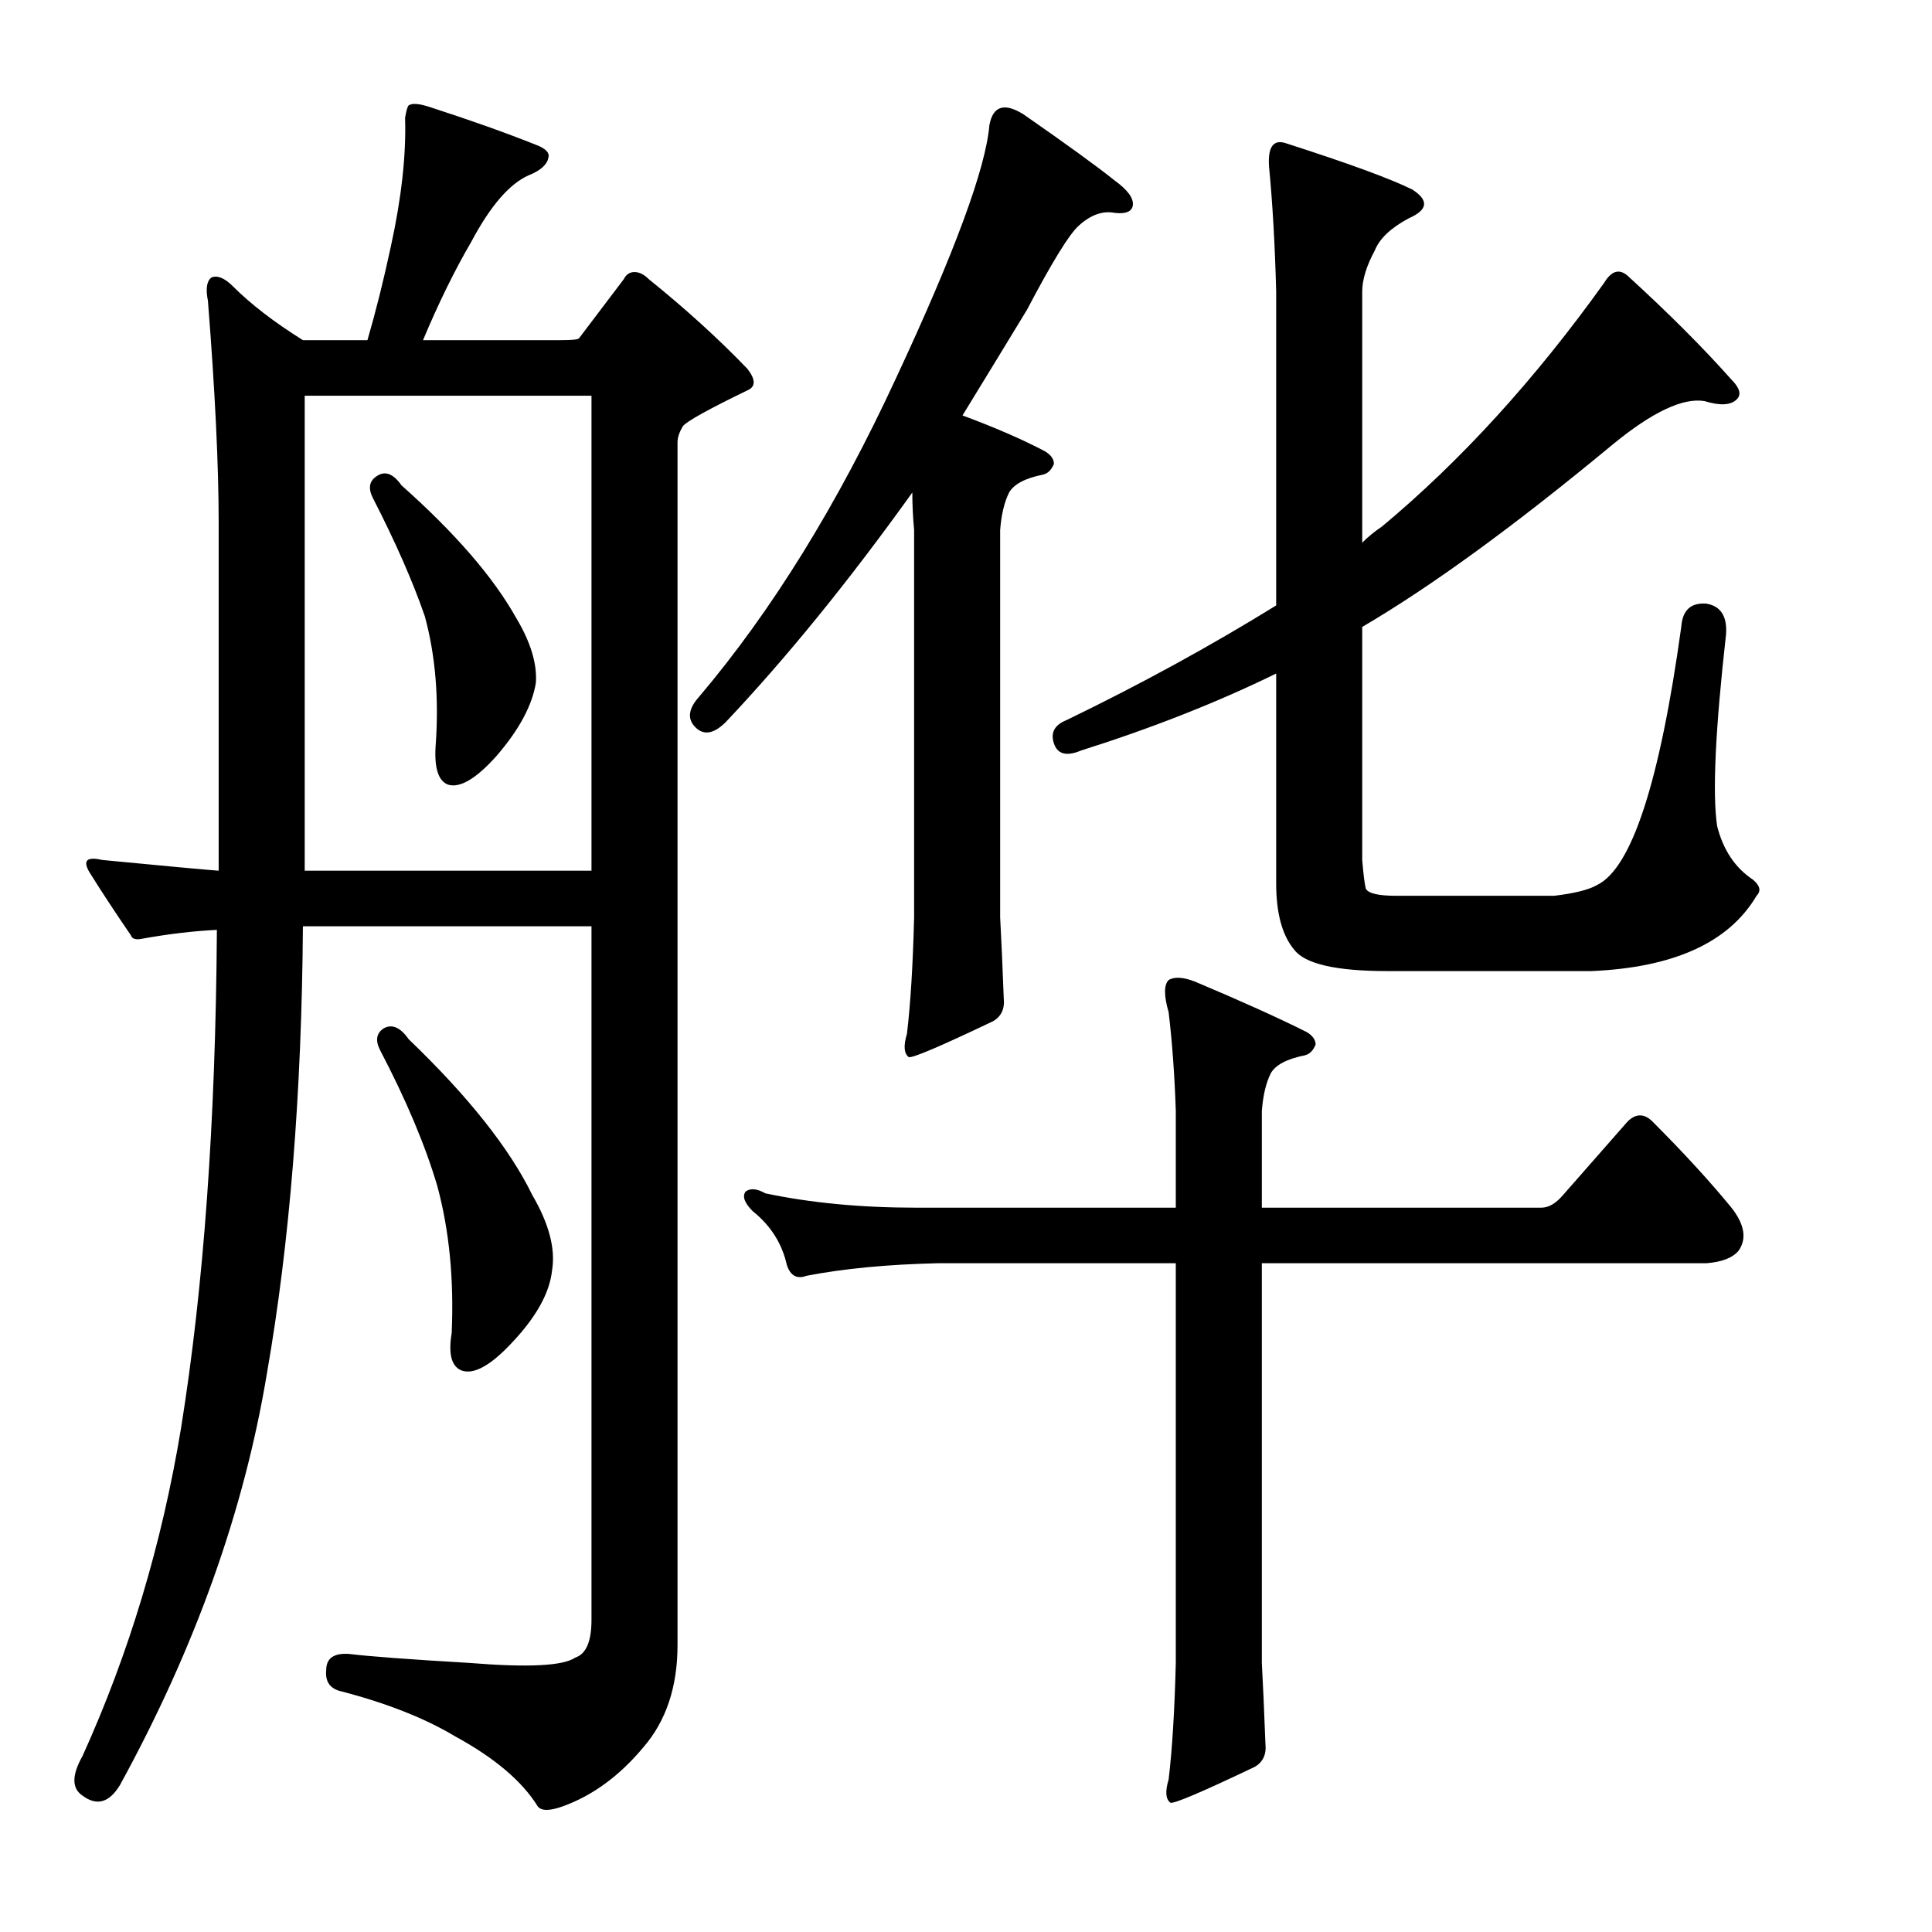 <?xml version="1.0" encoding="utf-8"?>
<!-- Generator: Adobe Illustrator 16.0.0, SVG Export Plug-In . SVG Version: 6.00 Build 0)  -->
<!DOCTYPE svg PUBLIC "-//W3C//DTD SVG 1.1//EN" "http://www.w3.org/Graphics/SVG/1.1/DTD/svg11.dtd">
<svg version="1.1" id="图层_1" xmlns="http://www.w3.org/2000/svg" xmlns:xlink="http://www.w3.org/1999/xlink" x="0px" y="0px"
	 width="1000px" height="1000px" viewBox="0 0 1000 1000" enable-background="new 0 0 1000 1000" xml:space="preserve">
<path d="M333.057,904.336c-12.379,14.844-26.295,25.049-41.748,30.615c-6.813,2.464-11.133,2.464-12.988,0
	c-8.045-12.988-22.266-25.049-42.676-36.182c-15.467-9.277-34.949-17.019-58.447-23.193c-6.19-1.247-8.973-4.958-8.35-11.133
	c0-6.189,4.015-8.973,12.061-8.35c9.886,1.232,30.615,2.783,62.158,4.639c30.296,2.464,48.547,1.536,54.736-2.783
	c5.566-1.855,8.35-8.35,8.35-19.482V479.434H156.787c-0.623,86.599-6.813,163.601-18.555,231.006
	c-11.756,71.131-37.109,142.248-76.074,213.379c-5.566,9.277-12.061,11.133-19.482,5.566c-5.566-3.711-5.566-10.524,0-20.41
	c24.121-53.2,41.125-109.777,51.025-169.775c11.742-72.972,17.931-158.947,18.555-257.91c-12.379,0.623-25.368,2.175-38.965,4.639
	c-3.102,0.623-4.958,0-5.566-1.855c-8.045-11.741-15.163-22.57-21.338-32.471c-3.711-6.175-1.551-8.35,6.494-6.494
	c32.152,3.103,52.258,4.958,60.303,5.566v-179.98c0-29.688-1.855-68.029-5.566-115.039c-1.247-6.175-0.623-10.205,1.855-12.061
	c3.088-1.232,6.799,0.319,11.133,4.639c9.277,9.277,21.338,18.555,36.182,27.832h33.398c4.32-14.844,8.35-30.92,12.061-48.242
	c5.566-25.354,8.031-47.619,7.422-66.797c0.609-3.711,1.232-5.871,1.855-6.494c1.855-1.232,5.566-0.928,11.133,0.928
	c21.019,6.813,39.269,13.308,54.736,19.482c4.943,1.855,7.103,4.03,6.494,6.494c-0.623,3.711-4.03,6.813-10.205,9.277
	c-9.901,4.334-19.801,15.771-29.688,34.326c-8.668,14.844-17.018,31.862-25.049,51.025h71.436c5.566,0,8.654-0.305,9.277-0.928
	l23.193-30.615c1.232-2.464,3.088-3.711,5.566-3.711c2.464,0,4.943,1.247,7.422,3.711c19.164,15.467,36.182,30.935,51.025,46.387
	c4.32,5.566,4.32,9.277,0,11.133c-20.41,9.9-31.543,16.091-33.398,18.555c-1.855,3.103-2.783,5.886-2.783,8.35v622.51
	C350.684,873.098,344.798,890.725,333.057,904.336z M157.715,450.674h148.438v-245.85H157.715V450.674z M194.824,246.572
	c4.32-3.088,8.654-1.536,12.988,4.639c27.832,24.744,47.619,47.634,59.375,68.652c7.422,12.38,10.814,23.513,10.205,33.398
	c-1.855,11.756-8.668,24.44-20.41,38.037c-10.524,11.756-18.874,16.699-25.049,14.844c-4.958-1.855-7.117-8.35-6.494-19.482
	c1.855-24.729,0-47.314-5.566-67.725c-6.19-17.932-15.163-38.342-26.904-61.23C190.49,252.762,191.113,249.051,194.824,246.572z
	 M198.535,532.314c4.32-2.464,8.654-0.608,12.988,5.566c30.92,29.688,52.258,56.592,64.014,80.713
	c8.654,14.844,12.061,27.832,10.205,38.965c-1.247,11.756-8.35,24.44-21.338,38.037c-10.524,11.133-18.874,15.771-25.049,13.916
	c-5.566-1.855-7.422-8.35-5.566-19.482c1.232-27.832-1.247-53.186-7.422-76.074c-6.19-21.019-16.09-44.531-29.688-70.508
	C194.201,538.504,194.824,534.793,198.535,532.314z M540.869,233.584c3.088,1.855,4.639,4.03,4.639,6.494
	c-1.247,3.103-3.102,4.958-5.566,5.566c-9.277,1.855-15.163,4.958-17.627,9.277c-2.479,4.958-4.03,11.452-4.639,19.482v200.391
	c0.609,11.133,1.232,25.049,1.855,41.748c0.609,5.566-1.247,9.597-5.566,12.061c-27.223,12.988-41.748,19.178-43.604,18.555
	c-2.479-1.855-2.783-5.871-0.928-12.061c1.855-15.452,3.088-35.559,3.711-60.303V274.404c-0.623-6.799-0.928-13.293-0.928-19.482
	c-32.79,45.778-64.941,85.352-96.484,118.75c-6.19,6.189-11.452,7.117-15.771,2.783c-4.334-4.319-3.711-9.582,1.855-15.771
	c37.718-44.531,71.74-99.572,102.051-165.137c30.296-64.941,46.387-108.545,48.242-130.811c1.855-9.886,7.726-11.741,17.627-5.566
	c22.266,15.467,38.037,26.904,47.314,34.326c6.799,4.958,9.886,9.277,9.277,12.988c-0.623,3.103-3.711,4.334-9.277,3.711
	c-6.19-1.232-12.379,0.928-18.555,6.494c-4.958,4.334-13.916,18.874-26.904,43.604c-10.524,17.322-21.657,35.573-33.398,54.736
	C514.893,221.219,529.113,227.409,540.869,233.584z M608.594,574.99c-0.623-18.555-1.855-35.559-3.711-51.025
	c-2.479-8.654-2.479-14.221,0-16.699c3.088-1.855,7.726-1.536,13.916,0.928c23.498,9.9,42.676,18.555,57.52,25.977
	c3.088,1.855,4.639,4.03,4.639,6.494c-1.247,3.103-3.102,4.958-5.566,5.566c-9.277,1.855-15.163,4.958-17.627,9.277
	c-2.479,4.958-4.03,11.452-4.639,19.482v50.098h144.727c3.711,0,7.422-2.16,11.133-6.494l33.398-38.037
	c4.32-4.319,8.654-4.319,12.988,0c16.076,16.091,29.688,30.935,40.82,44.531c6.799,8.669,8.031,16.091,3.711,22.266
	c-3.102,3.711-8.668,5.886-16.699,6.494H653.125v206.885c0.609,11.133,1.232,25.049,1.855,41.748
	c0.609,5.566-1.247,9.582-5.566,12.061c-27.223,12.988-41.748,19.163-43.604,18.555c-2.479-1.855-2.783-5.886-0.928-12.061
	c1.855-15.467,3.088-35.573,3.711-60.303V653.848H485.205c-25.977,0.623-48.561,2.783-67.725,6.494
	c-4.958,1.855-8.35,0-10.205-5.566c-2.479-11.133-8.35-20.41-17.627-27.832c-4.334-4.319-5.566-7.727-3.711-10.205
	c2.464-1.855,5.871-1.536,10.205,0.928c23.498,4.958,49.474,7.422,77.93,7.422h134.521V574.99z M715.283,272.549
	c40.82-34.007,79.162-76.074,115.039-126.172c3.711-6.175,7.726-7.422,12.061-3.711c21.019,19.178,38.965,37.109,53.809,53.809
	c4.32,4.334,5.248,7.741,2.783,10.205c-3.102,3.103-8.668,3.406-16.699,0.928c-11.133-1.855-26.904,5.566-47.314,22.266
	c-50.721,42.067-94.02,73.61-129.883,94.629v120.605c0.609,7.422,1.232,12.38,1.855,14.844c1.232,2.479,6.494,3.711,15.771,3.711
	h81.641c10.51-1.232,17.931-3.088,22.266-5.566c17.931-8.654,32.471-53.186,43.604-133.594c0.609-8.654,4.943-12.669,12.988-12.061
	c7.422,1.247,10.814,6.494,10.205,15.771c-5.566,49.489-7.117,82.568-4.639,99.268c3.088,12.38,9.277,21.657,18.555,27.832
	c3.711,3.103,4.32,5.886,1.855,8.35c-14.235,24.121-42.676,37.109-85.352,38.965H718.066c-26.6,0-42.676-3.711-48.242-11.133
	c-6.19-7.422-9.277-18.859-9.277-34.326V348.623c-30.311,14.844-64.014,28.151-101.123,39.893
	c-7.422,3.103-12.061,1.855-13.916-3.711s0.304-9.582,6.494-12.061c38.342-18.555,74.523-38.342,108.545-59.375V151.016
	c-0.623-24.121-1.855-45.764-3.711-64.941c-0.623-9.886,2.16-13.916,8.35-12.061c32.775,10.524,54.736,18.555,65.869,24.121
	c8.654,5.566,8.031,10.524-1.855,14.844c-9.277,4.958-15.163,10.524-17.627,16.699c-4.334,8.045-6.494,15.163-6.494,21.338v129.883
	C708.166,277.811,711.572,275.027,715.283,272.549z"/>
</svg>
